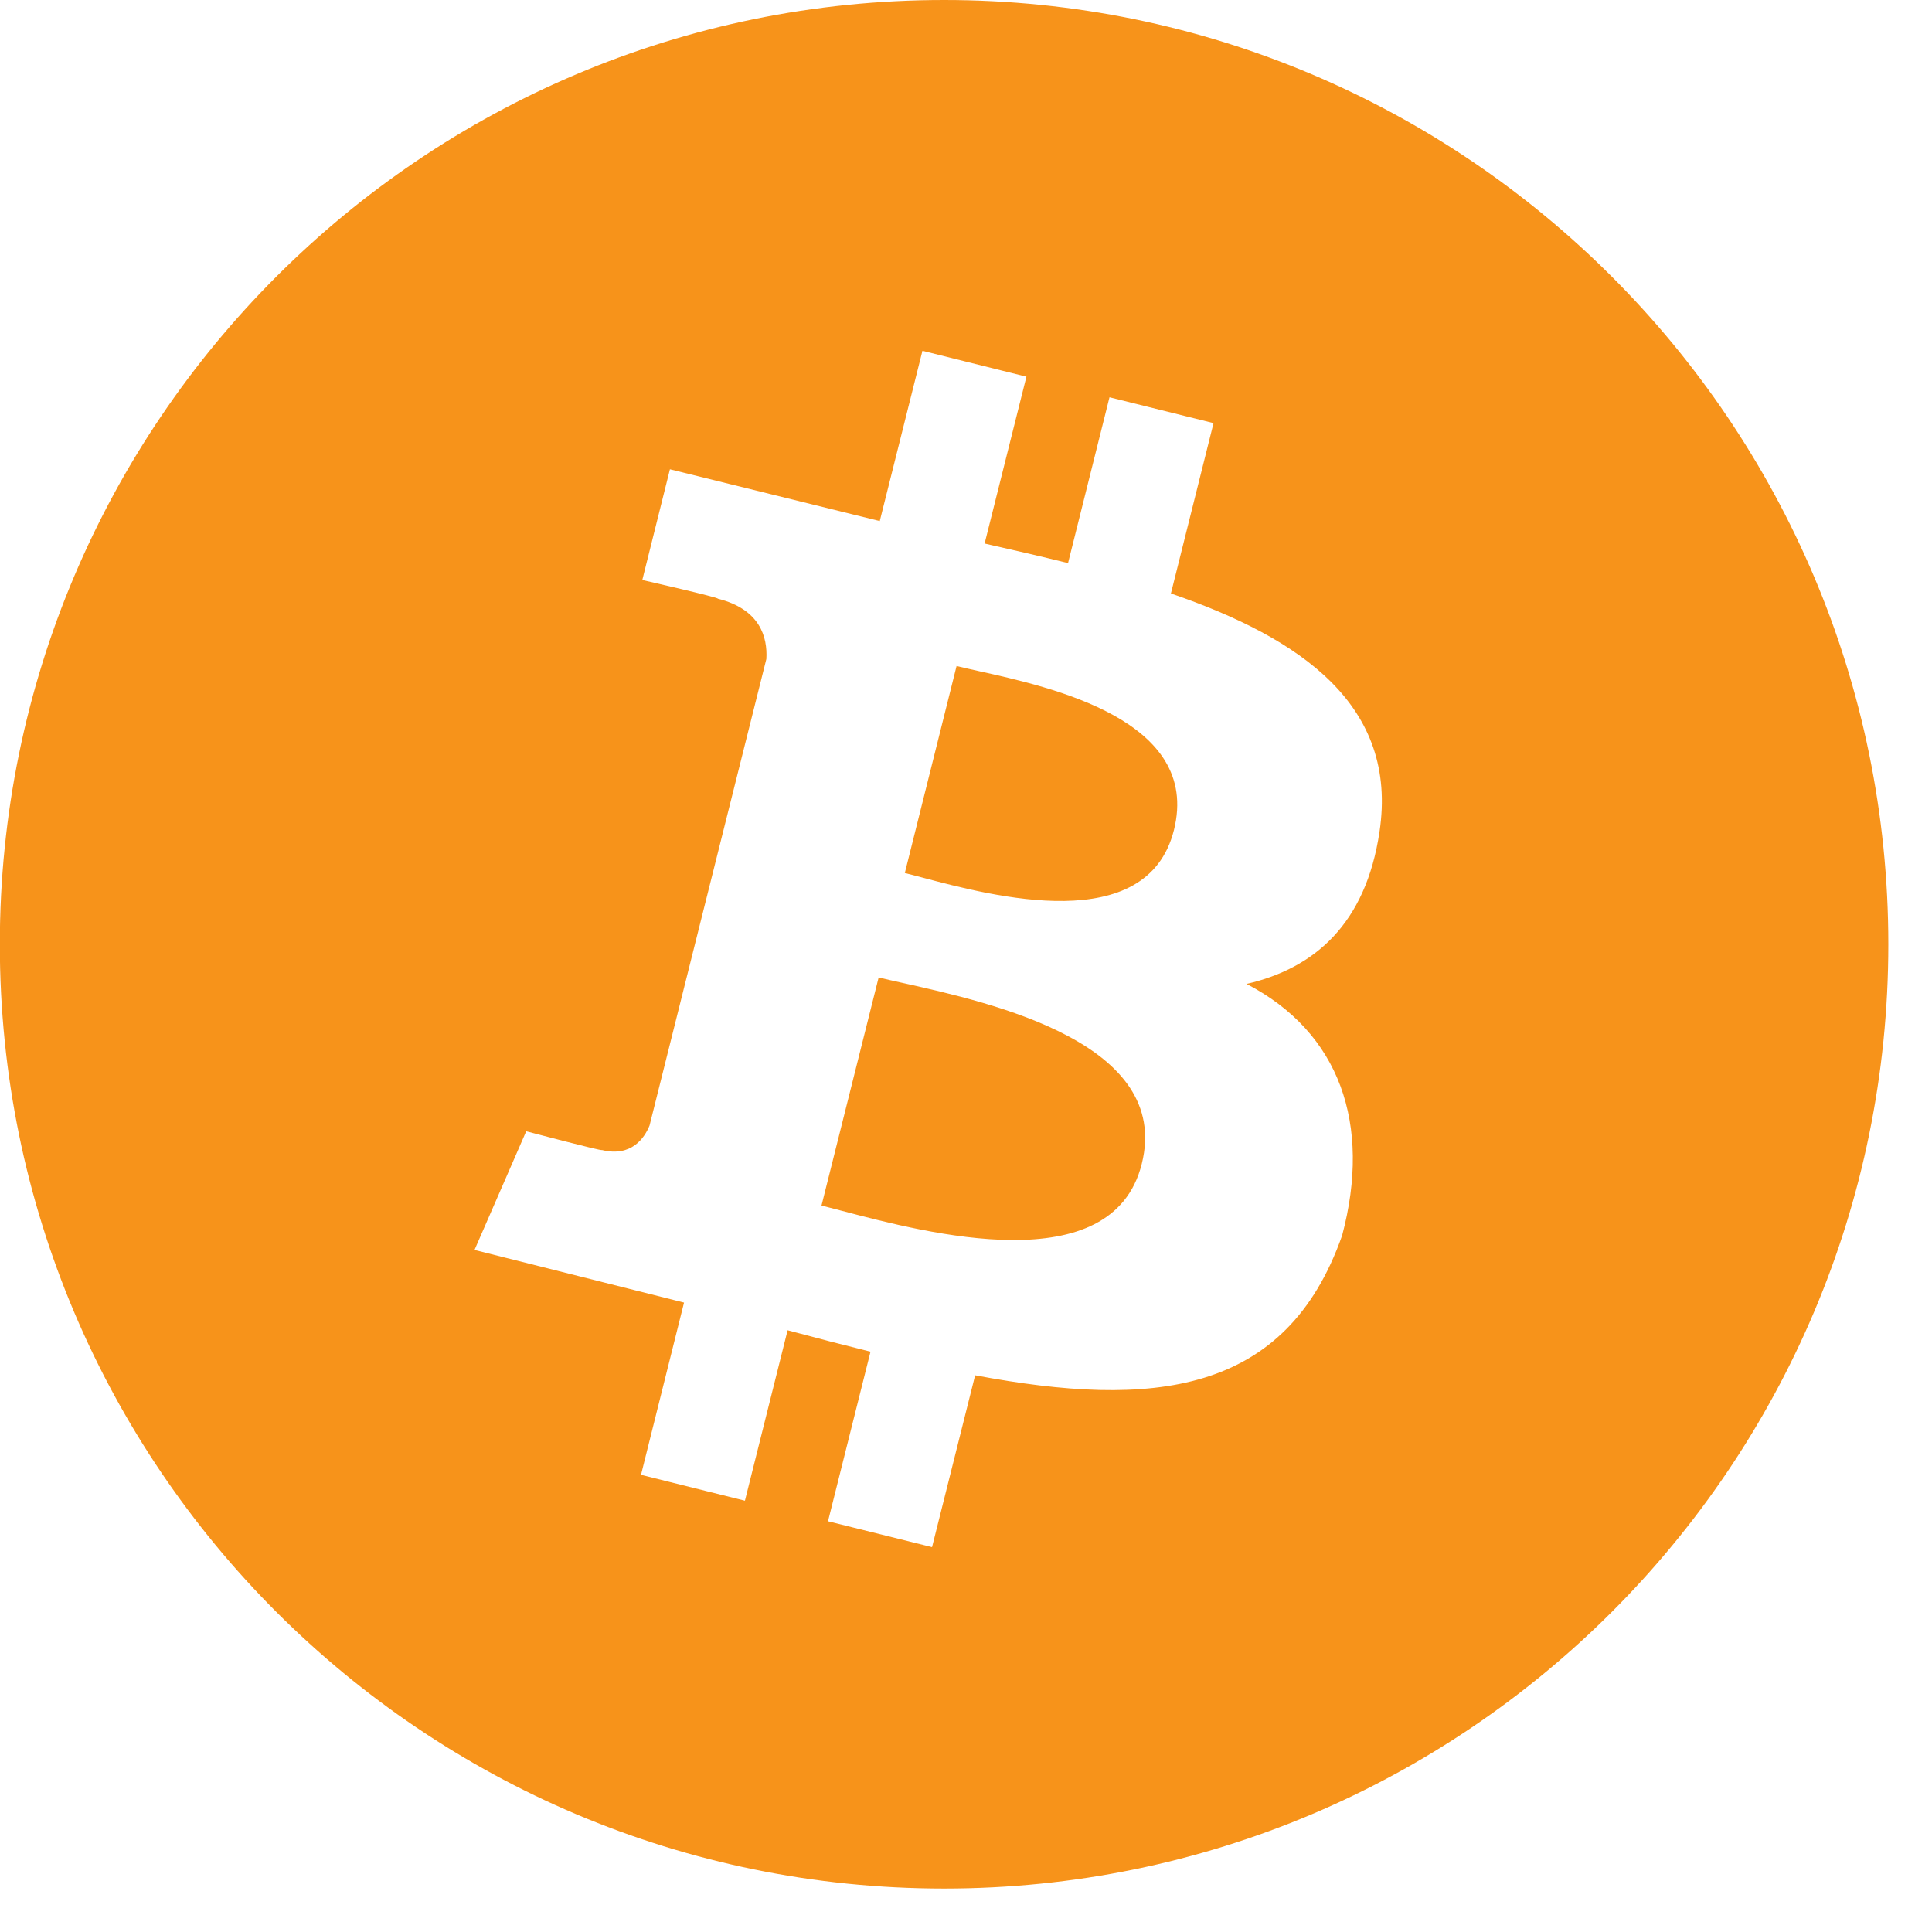 <svg width="33" height="33" viewBox="0 0 33 33" fill="none" xmlns="http://www.w3.org/2000/svg">
<path fill-rule="evenodd" clip-rule="evenodd" d="M32.254 16.129C32.254 25.037 25.033 32.258 16.125 32.258C7.218 32.258 -0.003 25.037 -0.003 16.129C-0.003 7.221 7.218 0 16.125 0C25.033 0 32.254 7.221 32.254 16.129ZM20 10.137C22.244 10.907 23.885 12.061 23.563 14.208C23.329 15.78 22.454 16.54 21.292 16.806C22.887 17.634 23.43 19.203 22.925 21.101C21.966 23.831 19.688 24.061 16.656 23.491L15.92 26.426L14.143 25.984L14.869 23.088C14.409 22.974 13.938 22.852 13.453 22.722L12.724 25.633L10.949 25.191L11.684 22.249L8.105 21.35L8.988 19.323C8.988 19.323 10.298 19.669 10.28 19.643C10.783 19.767 11.007 19.441 11.095 19.224L13.09 11.256C13.112 10.88 12.981 10.406 12.261 10.226C12.289 10.207 10.971 9.907 10.971 9.907L11.443 8.016L15.027 8.9L15.756 5.992L17.532 6.434L16.818 9.284C17.296 9.392 17.776 9.502 18.243 9.618L18.951 6.786L20.728 7.227L20 10.137ZM15.749 14.988C16.959 15.309 19.593 16.007 20.052 14.177C20.52 12.303 17.962 11.738 16.709 11.461L16.709 11.461L16.709 11.461C16.567 11.429 16.442 11.402 16.339 11.376L15.455 14.912C15.539 14.932 15.638 14.959 15.749 14.988ZM14.378 20.681C15.827 21.063 18.998 21.898 19.502 19.88C20.019 17.817 16.945 17.131 15.445 16.795L15.444 16.795C15.277 16.758 15.129 16.725 15.008 16.695L14.032 20.591C14.131 20.616 14.247 20.646 14.377 20.681L14.378 20.681Z" fill="#F7931A"/>
</svg>
